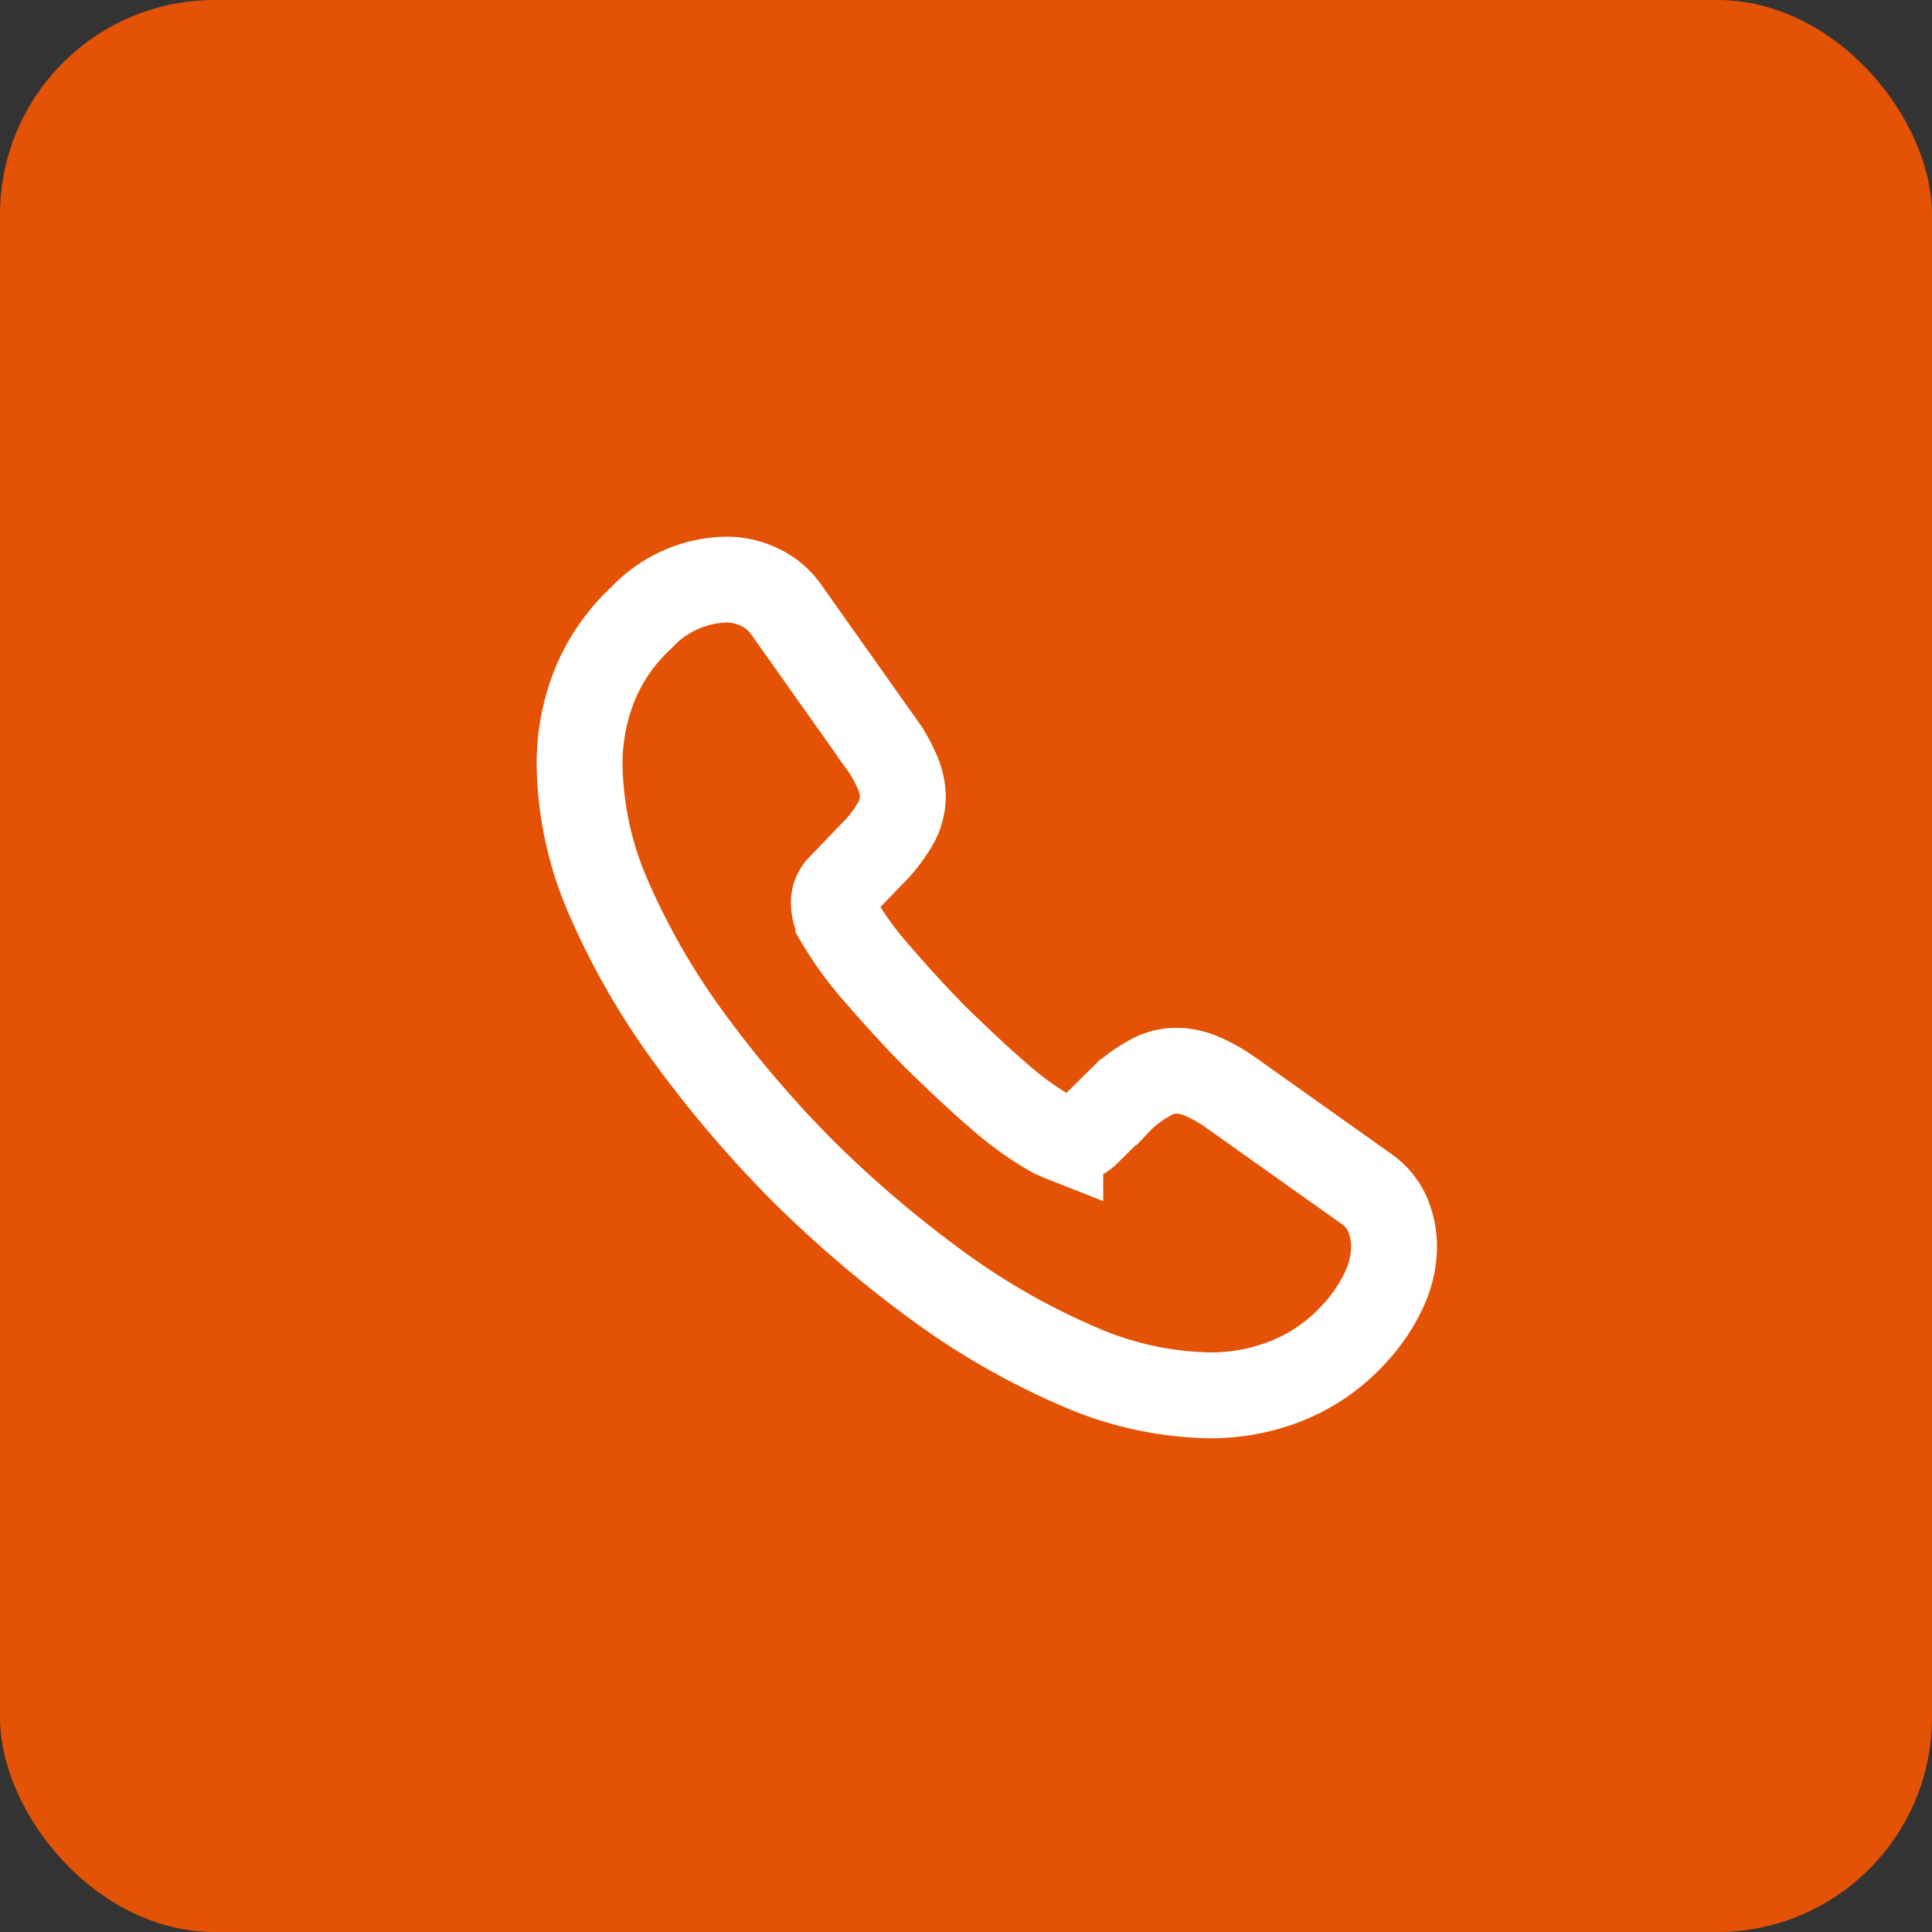 <svg xmlns="http://www.w3.org/2000/svg" width="45" height="45" viewBox="0 0 45 45">
    <rect x="0" y="0" width="45" height="45" fill="#333333" stroke="none"/>
    <g data-name="Grupo 6317" transform="translate(-1311 -423)">
        <rect data-name="Rectángulo 39984" width="45" height="45" rx="5" transform="translate(1311 423)" style="fill:#e35205"/>
        <path data-name="Trazado 1940" d="M128.971 81.514a2.418 2.418 0 0 1-.238 1.035 3.919 3.919 0 0 1-.646.969 4.283 4.283 0 0 1-1.558 1.121 4.771 4.771 0 0 1-1.852.361 7.917 7.917 0 0 1-3.1-.693 16.686 16.686 0 0 1-3.268-1.881 27.314 27.314 0 0 1-3.116-2.66 26.993 26.993 0 0 1-2.651-3.107 16.936 16.936 0 0 1-1.862-3.239 8 8 0 0 1-.68-3.107 4.915 4.915 0 0 1 .342-1.833 4.372 4.372 0 0 1 1.093-1.587A2.783 2.783 0 0 1 113.41 66a1.785 1.785 0 0 1 .77.171 1.549 1.549 0 0 1 .636.532l2.2 3.107a3.252 3.252 0 0 1 .38.665 1.5 1.5 0 0 1 .133.579 1.29 1.29 0 0 1-.2.675 3.232 3.232 0 0 1-.532.674l-.722.75a.508.508 0 0 0-.152.38.862.862 0 0 0 .029.218c.028.076.057.133.076.19a7.882 7.882 0 0 0 .883 1.216c.428.494.883 1 1.378 1.5.513.5 1.007.969 1.51 1.4a7.291 7.291 0 0 0 1.226.874c.048.019.1.048.171.076a.656.656 0 0 0 .237.038.523.523 0 0 0 .389-.161l.722-.713a2.915 2.915 0 0 1 .684-.532 1.265 1.265 0 0 1 .675-.2 1.516 1.516 0 0 1 .579.124 3.674 3.674 0 0 1 .665.371l3.144 2.233a1.441 1.441 0 0 1 .523.608 1.95 1.95 0 0 1 .157.739z" transform="translate(1214.5 370.5)" style="fill:none;stroke:#fff;stroke-miterlimit:10;stroke-width:2px"/>
    </g>
</svg>
